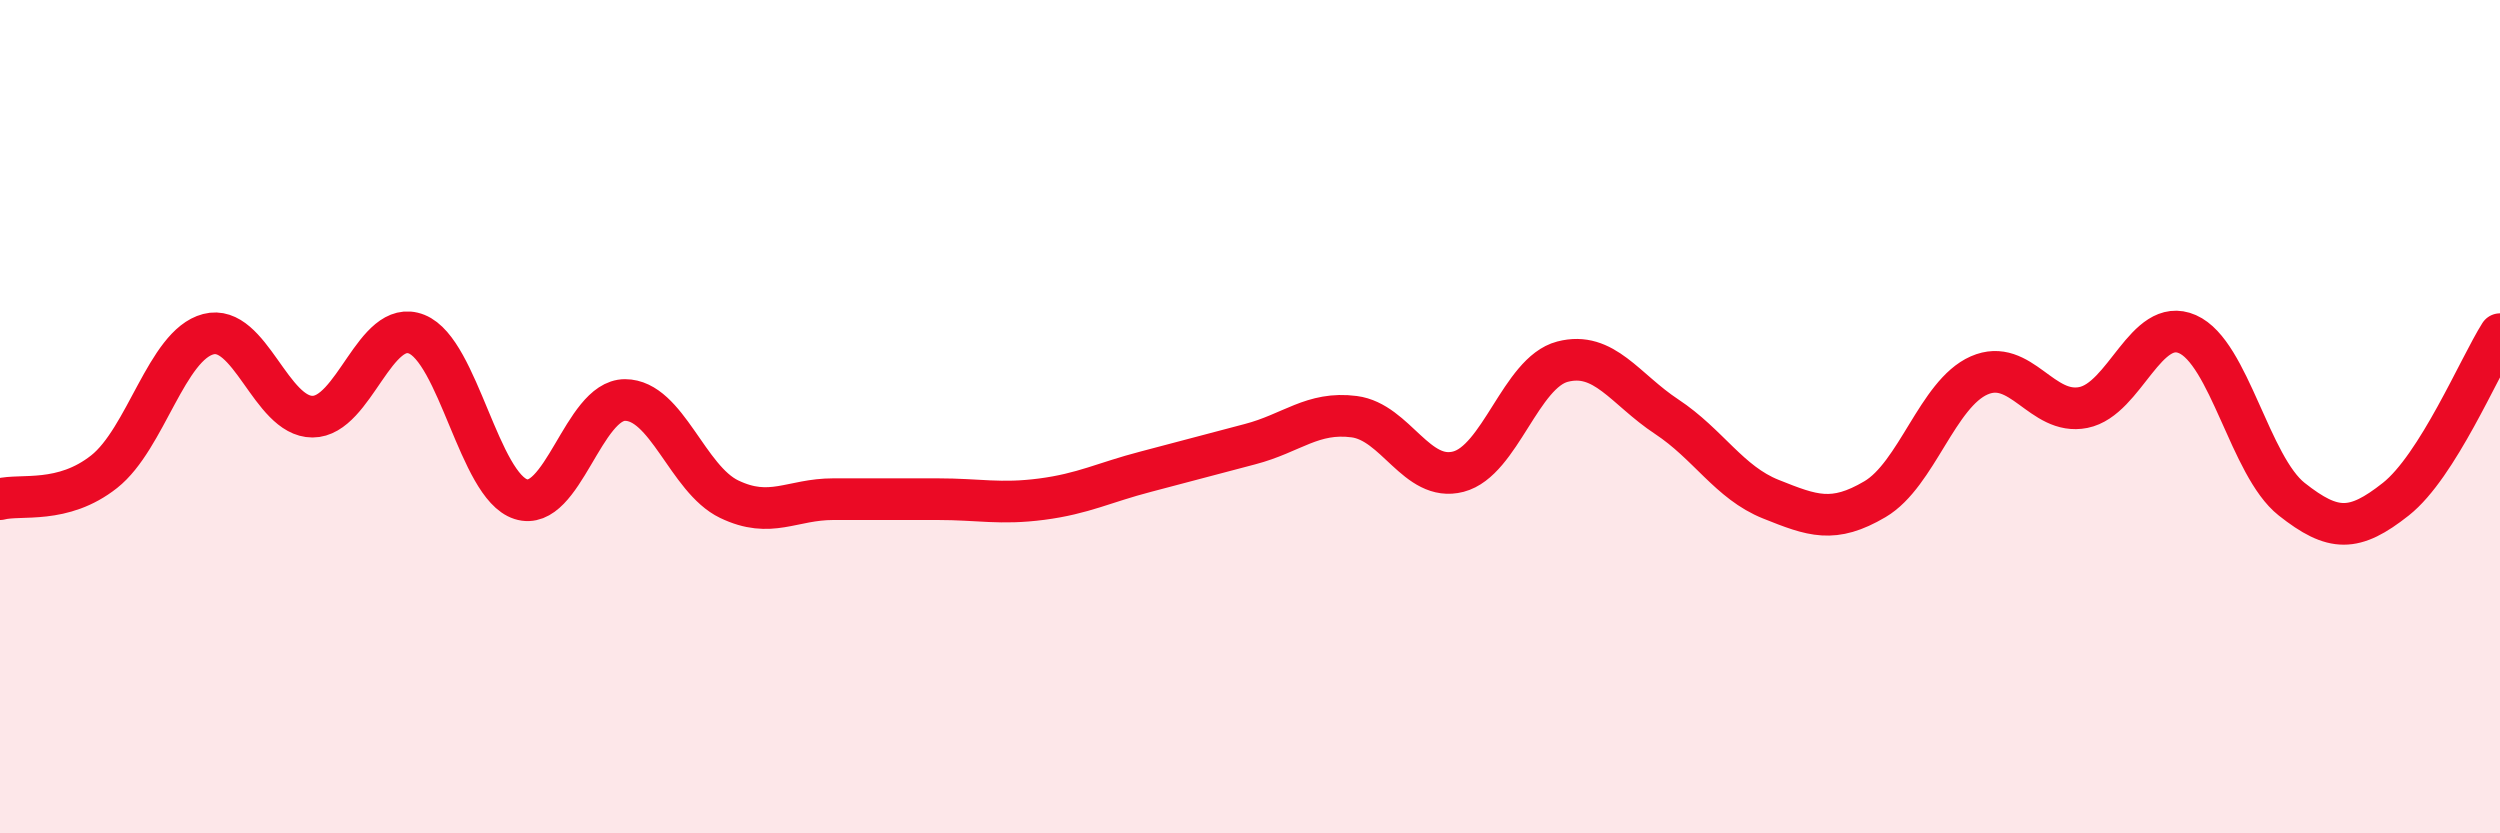 
    <svg width="60" height="20" viewBox="0 0 60 20" xmlns="http://www.w3.org/2000/svg">
      <path
        d="M 0,11.98 C 0.5,11.85 1.5,12.11 2.5,11.32 C 3.5,10.53 4,8.28 5,8.02 C 6,7.76 6.5,10 7.5,10 C 8.5,10 9,7.62 10,8.02 C 11,8.42 11.5,11.66 12.5,11.98 C 13.5,12.3 14,9.6 15,9.6 C 16,9.6 16.5,11.5 17.5,11.98 C 18.5,12.46 19,11.98 20,11.98 C 21,11.98 21.5,11.98 22.5,11.98 C 23.5,11.98 24,12.11 25,11.98 C 26,11.85 26.5,11.58 27.5,11.32 C 28.5,11.06 29,10.92 30,10.66 C 31,10.4 31.5,9.87 32.5,10 C 33.5,10.13 34,11.58 35,11.32 C 36,11.06 36.5,8.94 37.5,8.68 C 38.5,8.42 39,9.34 40,10 C 41,10.66 41.5,11.58 42.5,11.98 C 43.5,12.38 44,12.57 45,11.98 C 46,11.39 46.5,9.45 47.5,9.01 C 48.5,8.57 49,9.98 50,9.78 C 51,9.58 51.5,7.58 52.5,8.02 C 53.5,8.46 54,11.19 55,11.98 C 56,12.77 56.5,12.77 57.5,11.98 C 58.5,11.19 59.5,8.81 60,8.02L60 20L0 20Z"
        fill="#EB0A25"
        opacity="0.1"
        stroke-linecap="round"
        stroke-linejoin="round"
      />
      <path
        d="M 0,11.98 C 0.5,11.85 1.5,12.11 2.5,11.32 C 3.5,10.53 4,8.28 5,8.02 C 6,7.76 6.5,10 7.5,10 C 8.5,10 9,7.62 10,8.02 C 11,8.42 11.5,11.66 12.5,11.98 C 13.5,12.3 14,9.6 15,9.6 C 16,9.6 16.5,11.5 17.5,11.98 C 18.5,12.46 19,11.98 20,11.98 C 21,11.98 21.5,11.98 22.5,11.98 C 23.5,11.98 24,12.11 25,11.98 C 26,11.85 26.5,11.58 27.5,11.32 C 28.5,11.06 29,10.92 30,10.66 C 31,10.4 31.5,9.87 32.5,10 C 33.5,10.13 34,11.58 35,11.32 C 36,11.06 36.5,8.94 37.5,8.68 C 38.5,8.42 39,9.34 40,10 C 41,10.66 41.5,11.58 42.5,11.98 C 43.5,12.38 44,12.57 45,11.98 C 46,11.39 46.5,9.45 47.5,9.01 C 48.5,8.57 49,9.98 50,9.78 C 51,9.58 51.5,7.58 52.5,8.02 C 53.5,8.46 54,11.19 55,11.98 C 56,12.77 56.5,12.77 57.5,11.98 C 58.5,11.19 59.5,8.81 60,8.02"
        stroke="#EB0A25"
        stroke-width="1"
        fill="none"
        stroke-linecap="round"
        stroke-linejoin="round"
      />
    </svg>
  